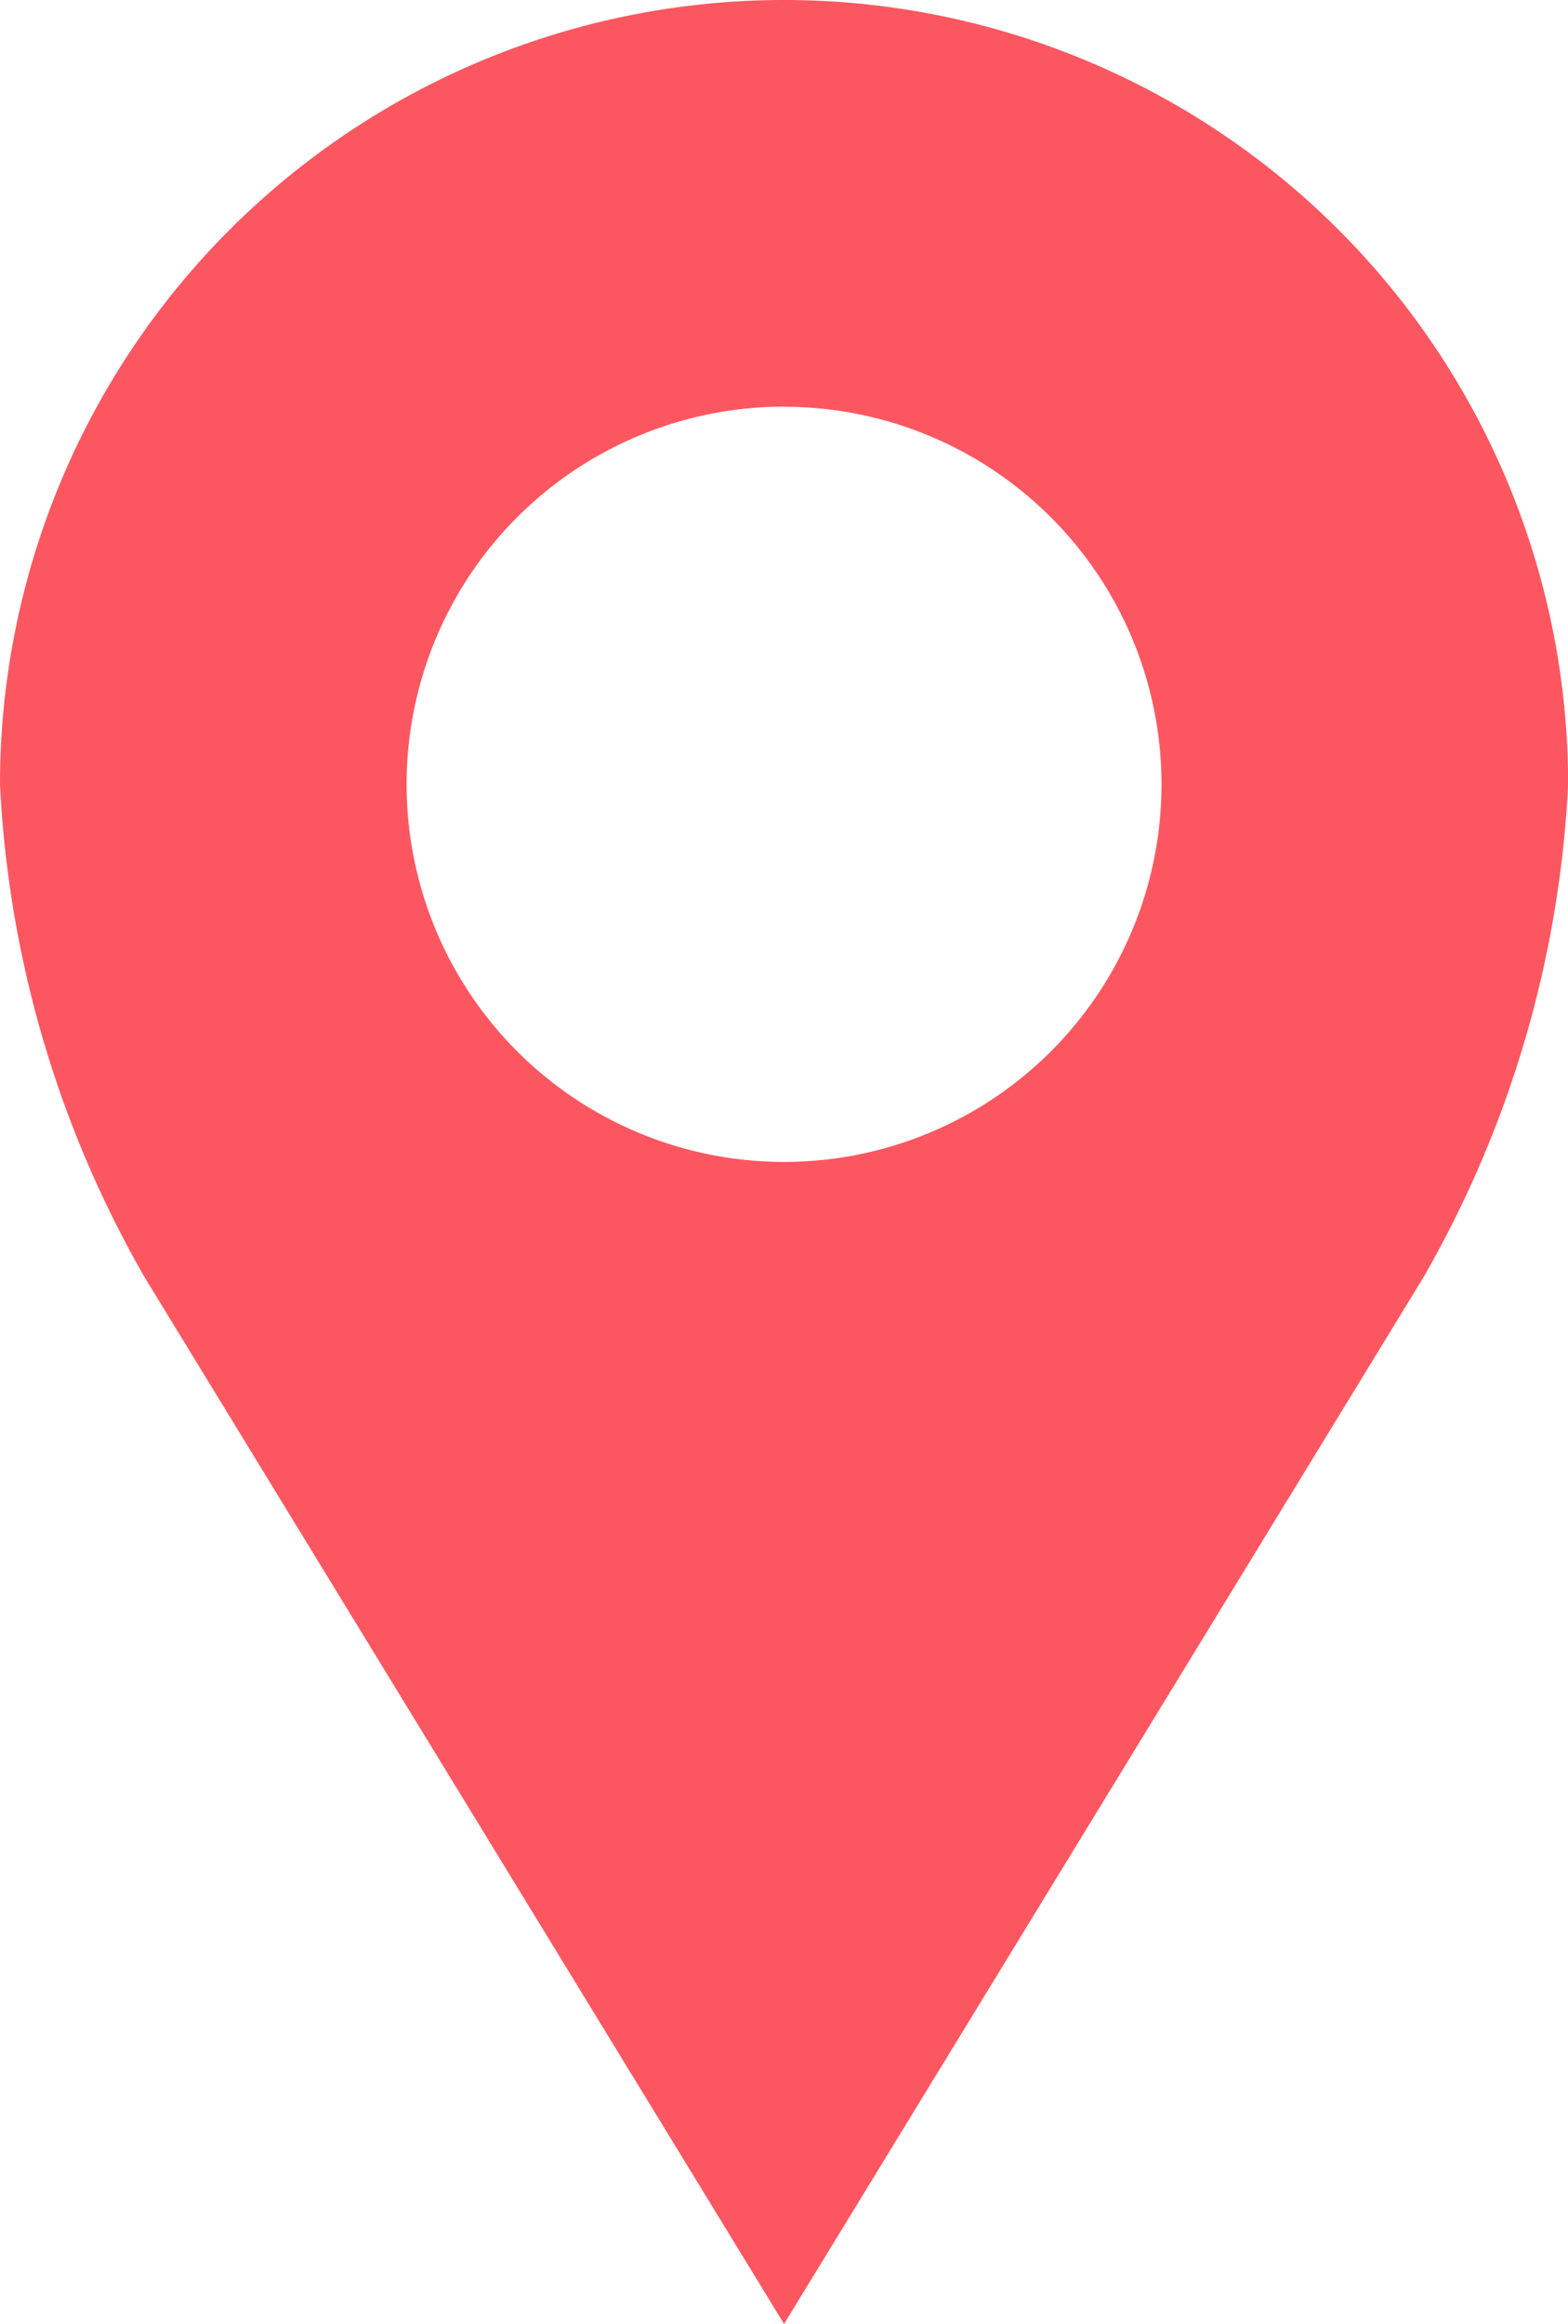 <svg xmlns="http://www.w3.org/2000/svg" width="13.111" height="19.424" viewBox="0 0 13.111 19.424">
  <g id="Group_101" data-name="Group 101" transform="translate(-23 -962.362)">
    <path id="Path_877" data-name="Path 877" d="M29.556,962.362A6.556,6.556,0,0,0,23,968.918a9.158,9.158,0,0,0,1.214,4.128l5.342,8.741,5.342-8.741a9.157,9.157,0,0,0,1.214-4.128A6.556,6.556,0,0,0,29.556,962.362Zm0,3.4a3.156,3.156,0,1,1-3.156,3.156A3.156,3.156,0,0,1,29.556,965.761Z" fill="#fc5761"/>
  </g>
</svg>
